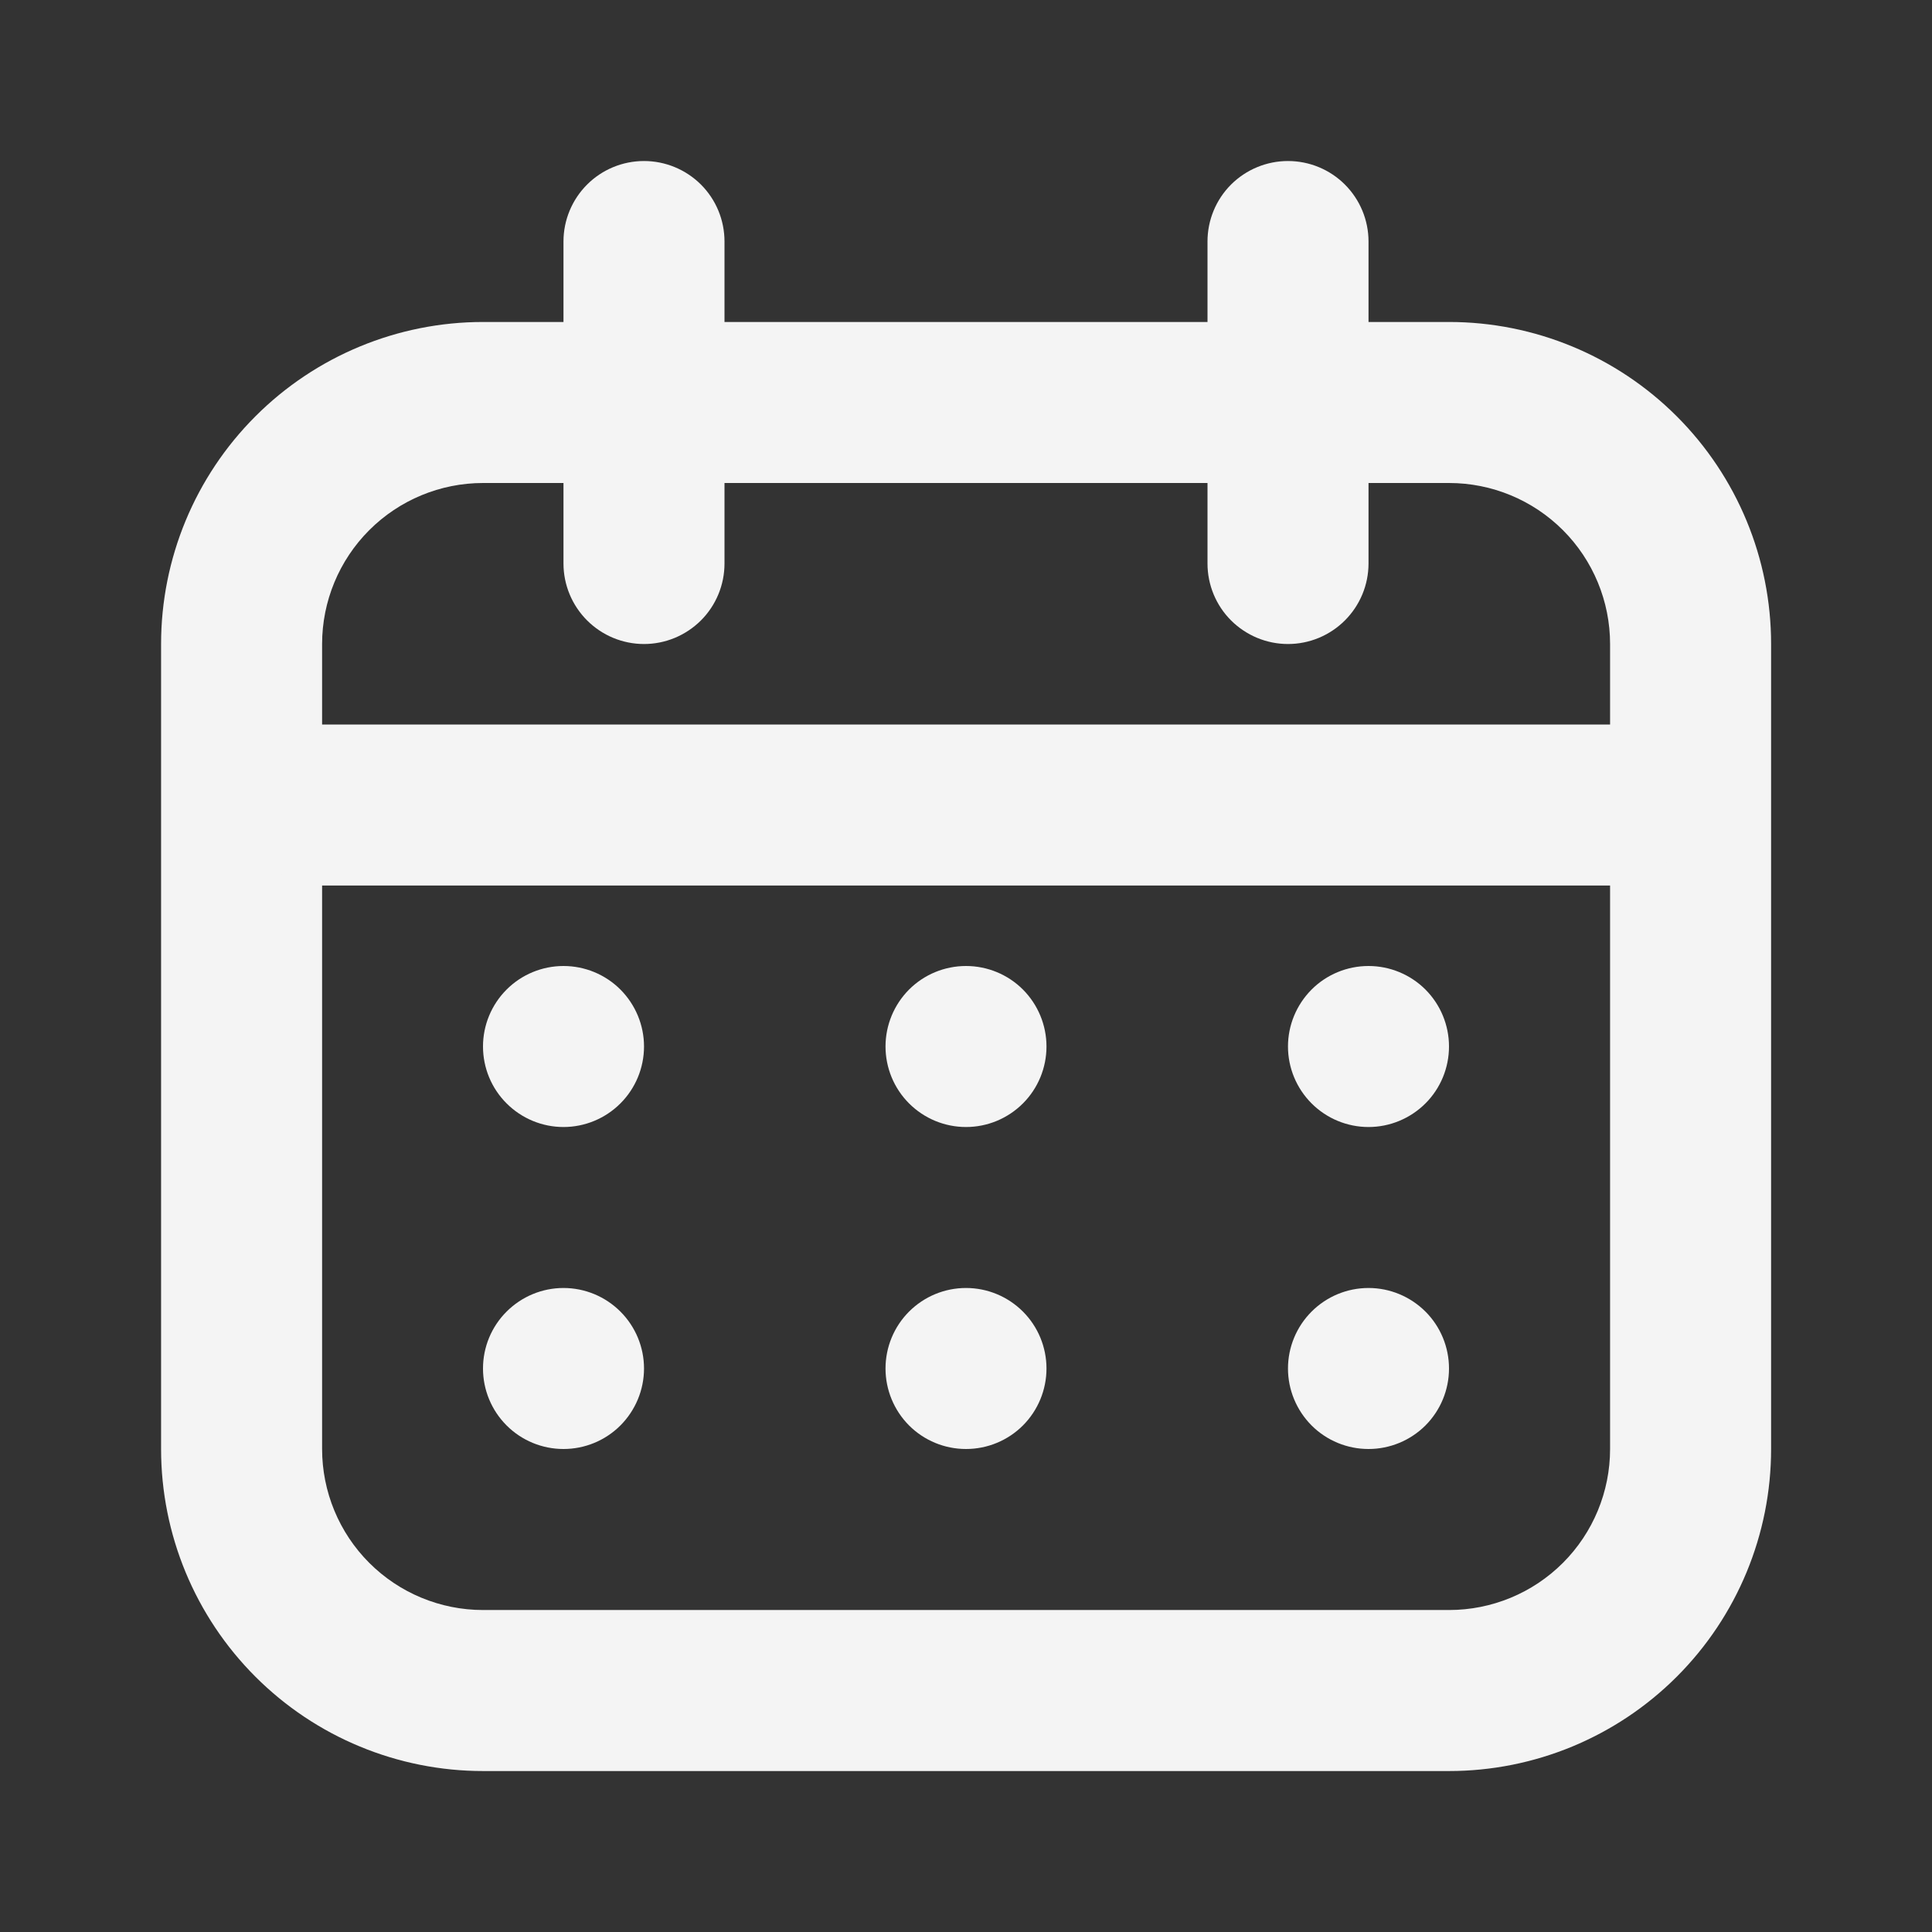 <svg width="32" height="32" viewBox="0 0 32 32" fill="none" xmlns="http://www.w3.org/2000/svg">
<rect x="0" y="0" width="32" height="32" fill="#333333" stroke="none"/>
<path fill-rule="evenodd" clip-rule="evenodd" d="M8.001 5.333H24.001C25.416 5.333 26.772 5.895 27.773 6.896C28.773 7.896 29.335 9.252 29.335 10.667V24C29.335 25.415 28.773 26.771 27.773 27.771C26.772 28.772 25.416 29.334 24.001 29.334H8.001C6.587 29.334 5.23 28.772 4.23 27.771C3.23 26.771 2.668 25.415 2.668 24V10.667C2.668 9.252 3.23 7.896 4.23 6.896C5.23 5.895 6.587 5.333 8.001 5.333ZM8.001 8C7.294 8 6.616 8.281 6.116 8.781C5.616 9.281 5.335 9.96 5.335 10.667V24C5.335 24.707 5.616 25.386 6.116 25.886C6.616 26.386 7.294 26.667 8.001 26.667H24.001C24.709 26.667 25.387 26.386 25.887 25.886C26.387 25.386 26.668 24.707 26.668 24V10.667C26.668 9.96 26.387 9.281 25.887 8.781C25.387 8.281 24.709 8 24.001 8H8.001Z" fill="#F4F4F4"/>
<path fill-rule="evenodd" clip-rule="evenodd" d="M4 13.333C4 12.98 4.14 12.641 4.391 12.391C4.641 12.141 4.98 12 5.333 12H26.667C27.02 12 27.359 12.141 27.61 12.391C27.86 12.641 28 12.98 28 13.333C28 13.687 27.86 14.026 27.61 14.276C27.359 14.526 27.02 14.667 26.667 14.667H5.333C4.98 14.667 4.641 14.526 4.391 14.276C4.14 14.026 4 13.687 4 13.333ZM10.667 2.667C11.02 2.667 11.359 2.807 11.61 3.057C11.86 3.307 12 3.646 12 4V9.333C12 9.687 11.86 10.026 11.61 10.276C11.359 10.526 11.02 10.667 10.667 10.667C10.313 10.667 9.974 10.526 9.724 10.276C9.474 10.026 9.333 9.687 9.333 9.333V4C9.333 3.646 9.474 3.307 9.724 3.057C9.974 2.807 10.313 2.667 10.667 2.667ZM21.333 2.667C21.687 2.667 22.026 2.807 22.276 3.057C22.526 3.307 22.667 3.646 22.667 4V9.333C22.667 9.687 22.526 10.026 22.276 10.276C22.026 10.526 21.687 10.667 21.333 10.667C20.98 10.667 20.641 10.526 20.39 10.276C20.14 10.026 20 9.687 20 9.333V4C20 3.646 20.14 3.307 20.39 3.057C20.641 2.807 20.98 2.667 21.333 2.667Z" fill="#F4F4F4"/>
<path d="M10.667 17.333C10.667 17.687 10.526 18.026 10.276 18.276C10.026 18.526 9.687 18.667 9.333 18.667C8.98 18.667 8.641 18.526 8.391 18.276C8.14 18.026 8 17.687 8 17.333C8 16.98 8.14 16.641 8.391 16.39C8.641 16.14 8.98 16 9.333 16C9.687 16 10.026 16.14 10.276 16.39C10.526 16.641 10.667 16.98 10.667 17.333ZM10.667 22.667C10.667 23.02 10.526 23.359 10.276 23.61C10.026 23.86 9.687 24 9.333 24C8.98 24 8.641 23.86 8.391 23.61C8.14 23.359 8 23.02 8 22.667C8 22.313 8.14 21.974 8.391 21.724C8.641 21.474 8.98 21.333 9.333 21.333C9.687 21.333 10.026 21.474 10.276 21.724C10.526 21.974 10.667 22.313 10.667 22.667ZM17.333 17.333C17.333 17.687 17.193 18.026 16.943 18.276C16.693 18.526 16.354 18.667 16 18.667C15.646 18.667 15.307 18.526 15.057 18.276C14.807 18.026 14.667 17.687 14.667 17.333C14.667 16.98 14.807 16.641 15.057 16.39C15.307 16.14 15.646 16 16 16C16.354 16 16.693 16.14 16.943 16.39C17.193 16.641 17.333 16.98 17.333 17.333ZM17.333 22.667C17.333 23.02 17.193 23.359 16.943 23.61C16.693 23.86 16.354 24 16 24C15.646 24 15.307 23.86 15.057 23.61C14.807 23.359 14.667 23.02 14.667 22.667C14.667 22.313 14.807 21.974 15.057 21.724C15.307 21.474 15.646 21.333 16 21.333C16.354 21.333 16.693 21.474 16.943 21.724C17.193 21.974 17.333 22.313 17.333 22.667ZM24 17.333C24 17.687 23.86 18.026 23.61 18.276C23.359 18.526 23.02 18.667 22.667 18.667C22.313 18.667 21.974 18.526 21.724 18.276C21.474 18.026 21.333 17.687 21.333 17.333C21.333 16.98 21.474 16.641 21.724 16.39C21.974 16.14 22.313 16 22.667 16C23.02 16 23.359 16.14 23.61 16.39C23.86 16.641 24 16.98 24 17.333ZM24 22.667C24 23.02 23.86 23.359 23.61 23.61C23.359 23.86 23.02 24 22.667 24C22.313 24 21.974 23.86 21.724 23.61C21.474 23.359 21.333 23.02 21.333 22.667C21.333 22.313 21.474 21.974 21.724 21.724C21.974 21.474 22.313 21.333 22.667 21.333C23.02 21.333 23.359 21.474 23.61 21.724C23.86 21.974 24 22.313 24 22.667Z" fill="#F4F4F4"/>
</svg>
